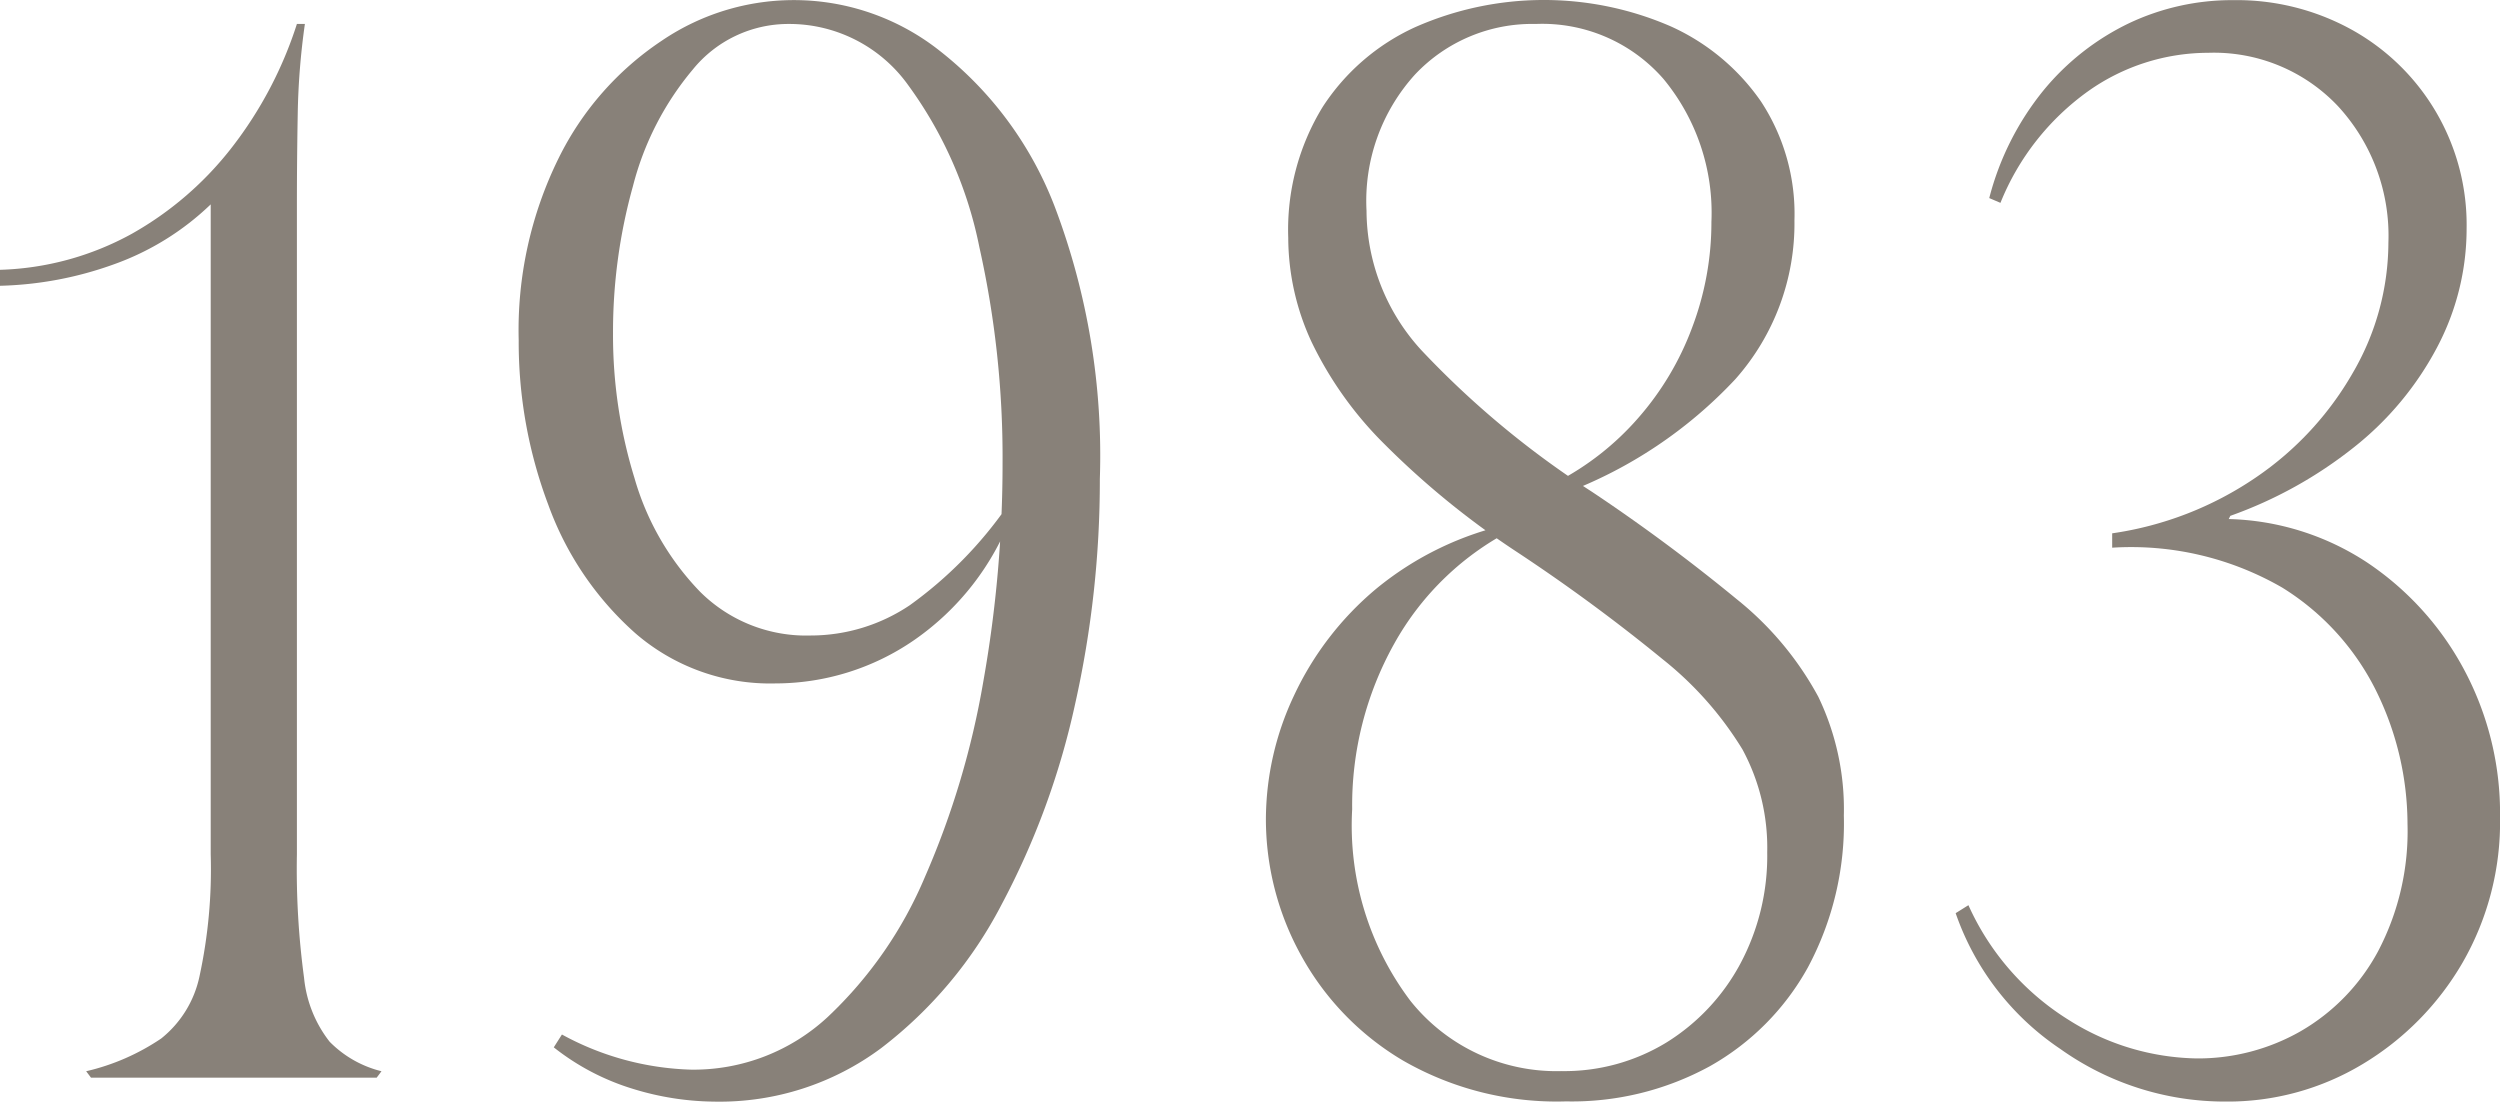<svg xmlns="http://www.w3.org/2000/svg" width="72.624" height="32" viewBox="0 0 72.624 32">
  <g id="グループ_24616" data-name="グループ 24616" transform="translate(-4277.235 -2361.327)">
    <path id="パス_49591" data-name="パス 49591" d="M4283.356,2386.163v-18.875a7.868,7.868,0,0,1-2.806,1.739,10.473,10.473,0,0,1-3.316.626v-.464a8.444,8.444,0,0,0,3.826-1.044,9.688,9.688,0,0,0,2.923-2.527,11.639,11.639,0,0,0,1.877-3.571h.232a20.9,20.9,0,0,0-.208,2.62q-.024,1.322-.024,2.667v18.829a23.652,23.652,0,0,0,.208,3.594,3.578,3.578,0,0,0,.742,1.855,3.184,3.184,0,0,0,1.507.858l-.139.186h-8.3l-.14-.186a6.512,6.512,0,0,0,2.18-.951,3.141,3.141,0,0,0,1.113-1.809A14.718,14.718,0,0,0,4283.356,2386.163Z" transform="translate(0 -0.024)" fill="#888179"/>
    <path id="パス_49592" data-name="パス 49592" d="M4294.087,2391.379a8.287,8.287,0,0,0,3.757,1.021,5.727,5.727,0,0,0,3.965-1.531,11.97,11.97,0,0,0,2.829-4.081,24.443,24.443,0,0,0,1.693-5.681,36.139,36.139,0,0,0,.556-6.331,27.926,27.926,0,0,0-.672-6.261,11.93,11.93,0,0,0-2.064-4.707,4.248,4.248,0,0,0-3.479-1.785,3.576,3.576,0,0,0-2.782,1.322,8.569,8.569,0,0,0-1.739,3.385,15.76,15.76,0,0,0-.58,4.29,14.1,14.1,0,0,0,.625,4.2,7.849,7.849,0,0,0,1.9,3.293,4.365,4.365,0,0,0,3.223,1.275,5.158,5.158,0,0,0,2.875-.881,11.883,11.883,0,0,0,2.828-2.875l.14.232a7.726,7.726,0,0,1-2.853,3.664,7.1,7.1,0,0,1-4.011,1.252,5.981,5.981,0,0,1-4.082-1.461,9.141,9.141,0,0,1-2.527-3.733,13.4,13.4,0,0,1-.858-4.777,11.286,11.286,0,0,1,1.16-5.287,8.736,8.736,0,0,1,2.991-3.409,6.83,6.83,0,0,1,8.092.3,10.531,10.531,0,0,1,3.339,4.545,20.4,20.4,0,0,1,1.3,7.884,29.726,29.726,0,0,1-.719,6.539,22.613,22.613,0,0,1-2.134,5.82,12.48,12.48,0,0,1-3.5,4.174,7.855,7.855,0,0,1-4.822,1.554,8.238,8.238,0,0,1-2.388-.371,6.975,6.975,0,0,1-2.3-1.206Z" transform="translate(-0.528)" fill="#888179"/>
    <path id="パス_49593" data-name="パス 49593" d="M4323.135,2362.023a4.679,4.679,0,0,0-3.5,1.461,5.46,5.46,0,0,0-1.416,3.965,6.029,6.029,0,0,0,1.6,4.058,26.394,26.394,0,0,0,4.939,4.1,52.386,52.386,0,0,1,4.22,3.13,9.282,9.282,0,0,1,2.364,2.829,7.535,7.535,0,0,1,.743,3.455,8.857,8.857,0,0,1-1.043,4.406,7.39,7.39,0,0,1-2.853,2.875,8.354,8.354,0,0,1-4.175,1.02,8.948,8.948,0,0,1-4.729-1.183,8.044,8.044,0,0,1-2.968-3.061,8.178,8.178,0,0,1-1.021-3.965,8.452,8.452,0,0,1,.812-3.571,9.011,9.011,0,0,1,2.387-3.107,9.218,9.218,0,0,1,3.942-1.9l.094.139a8.194,8.194,0,0,0-3.5,3.339,9.638,9.638,0,0,0-1.229,4.823,8.455,8.455,0,0,0,1.692,5.565,5.426,5.426,0,0,0,4.383,2.041,5.69,5.69,0,0,0,3.061-.835,6.049,6.049,0,0,0,2.133-2.272,6.638,6.638,0,0,0,.788-3.246,6,6,0,0,0-.719-2.991,10.008,10.008,0,0,0-2.319-2.621,51.589,51.589,0,0,0-4.29-3.153,24.255,24.255,0,0,1-3.78-3.084,10.7,10.7,0,0,1-2.134-2.991,7.233,7.233,0,0,1-.672-3.015,6.823,6.823,0,0,1,1-3.8,6.33,6.33,0,0,1,2.69-2.319,9.249,9.249,0,0,1,7.42-.023,6.37,6.37,0,0,1,2.621,2.18,5.95,5.95,0,0,1,.974,3.455,6.81,6.81,0,0,1-1.717,4.615,13.084,13.084,0,0,1-4.962,3.316l-.232-.325a8.068,8.068,0,0,0,2.365-1.855,8.431,8.431,0,0,0,1.577-2.644,8.624,8.624,0,0,0,.557-3.061,6.1,6.1,0,0,0-1.391-4.151A4.672,4.672,0,0,0,4323.135,2362.023Z" transform="translate(-1.287)" fill="#888179"/>
    <path id="パス_49594" data-name="パス 49594" d="M4348,2377.675a8.635,8.635,0,0,1,2.806,3.107,8.855,8.855,0,0,1,1.043,4.29,8.186,8.186,0,0,1-1.089,4.22,8.269,8.269,0,0,1-2.9,2.945,7.592,7.592,0,0,1-3.988,1.09,8.239,8.239,0,0,1-4.8-1.531,7.832,7.832,0,0,1-3.037-3.942l.371-.232a7.577,7.577,0,0,0,2.922,3.339,7.16,7.16,0,0,0,3.71,1.113,6.015,6.015,0,0,0,3.015-.788,5.906,5.906,0,0,0,2.25-2.319,7.492,7.492,0,0,0,.858-3.71,8.773,8.773,0,0,0-.881-3.8,7.373,7.373,0,0,0-2.759-3.061,8.774,8.774,0,0,0-4.939-1.159v-.417a9.912,9.912,0,0,0,4.174-1.623,9.2,9.2,0,0,0,2.829-3.061,7.55,7.55,0,0,0,1.021-3.756,5.556,5.556,0,0,0-1.461-3.965,4.953,4.953,0,0,0-3.779-1.554,6.037,6.037,0,0,0-3.479,1.113,7.372,7.372,0,0,0-2.551,3.246l-.325-.139a8.2,8.2,0,0,1,1.577-3.13,7.312,7.312,0,0,1,2.481-1.948,7,7,0,0,1,3.038-.672,6.908,6.908,0,0,1,3.432.858,6.48,6.48,0,0,1,3.339,5.774,7.373,7.373,0,0,1-.858,3.455,9.142,9.142,0,0,1-2.412,2.9,12.472,12.472,0,0,1-3.594,1.994l-.046.093A7.658,7.658,0,0,1,4348,2377.675Z" transform="translate(-1.989)" fill="#888179"/>
  </g>
</svg>
